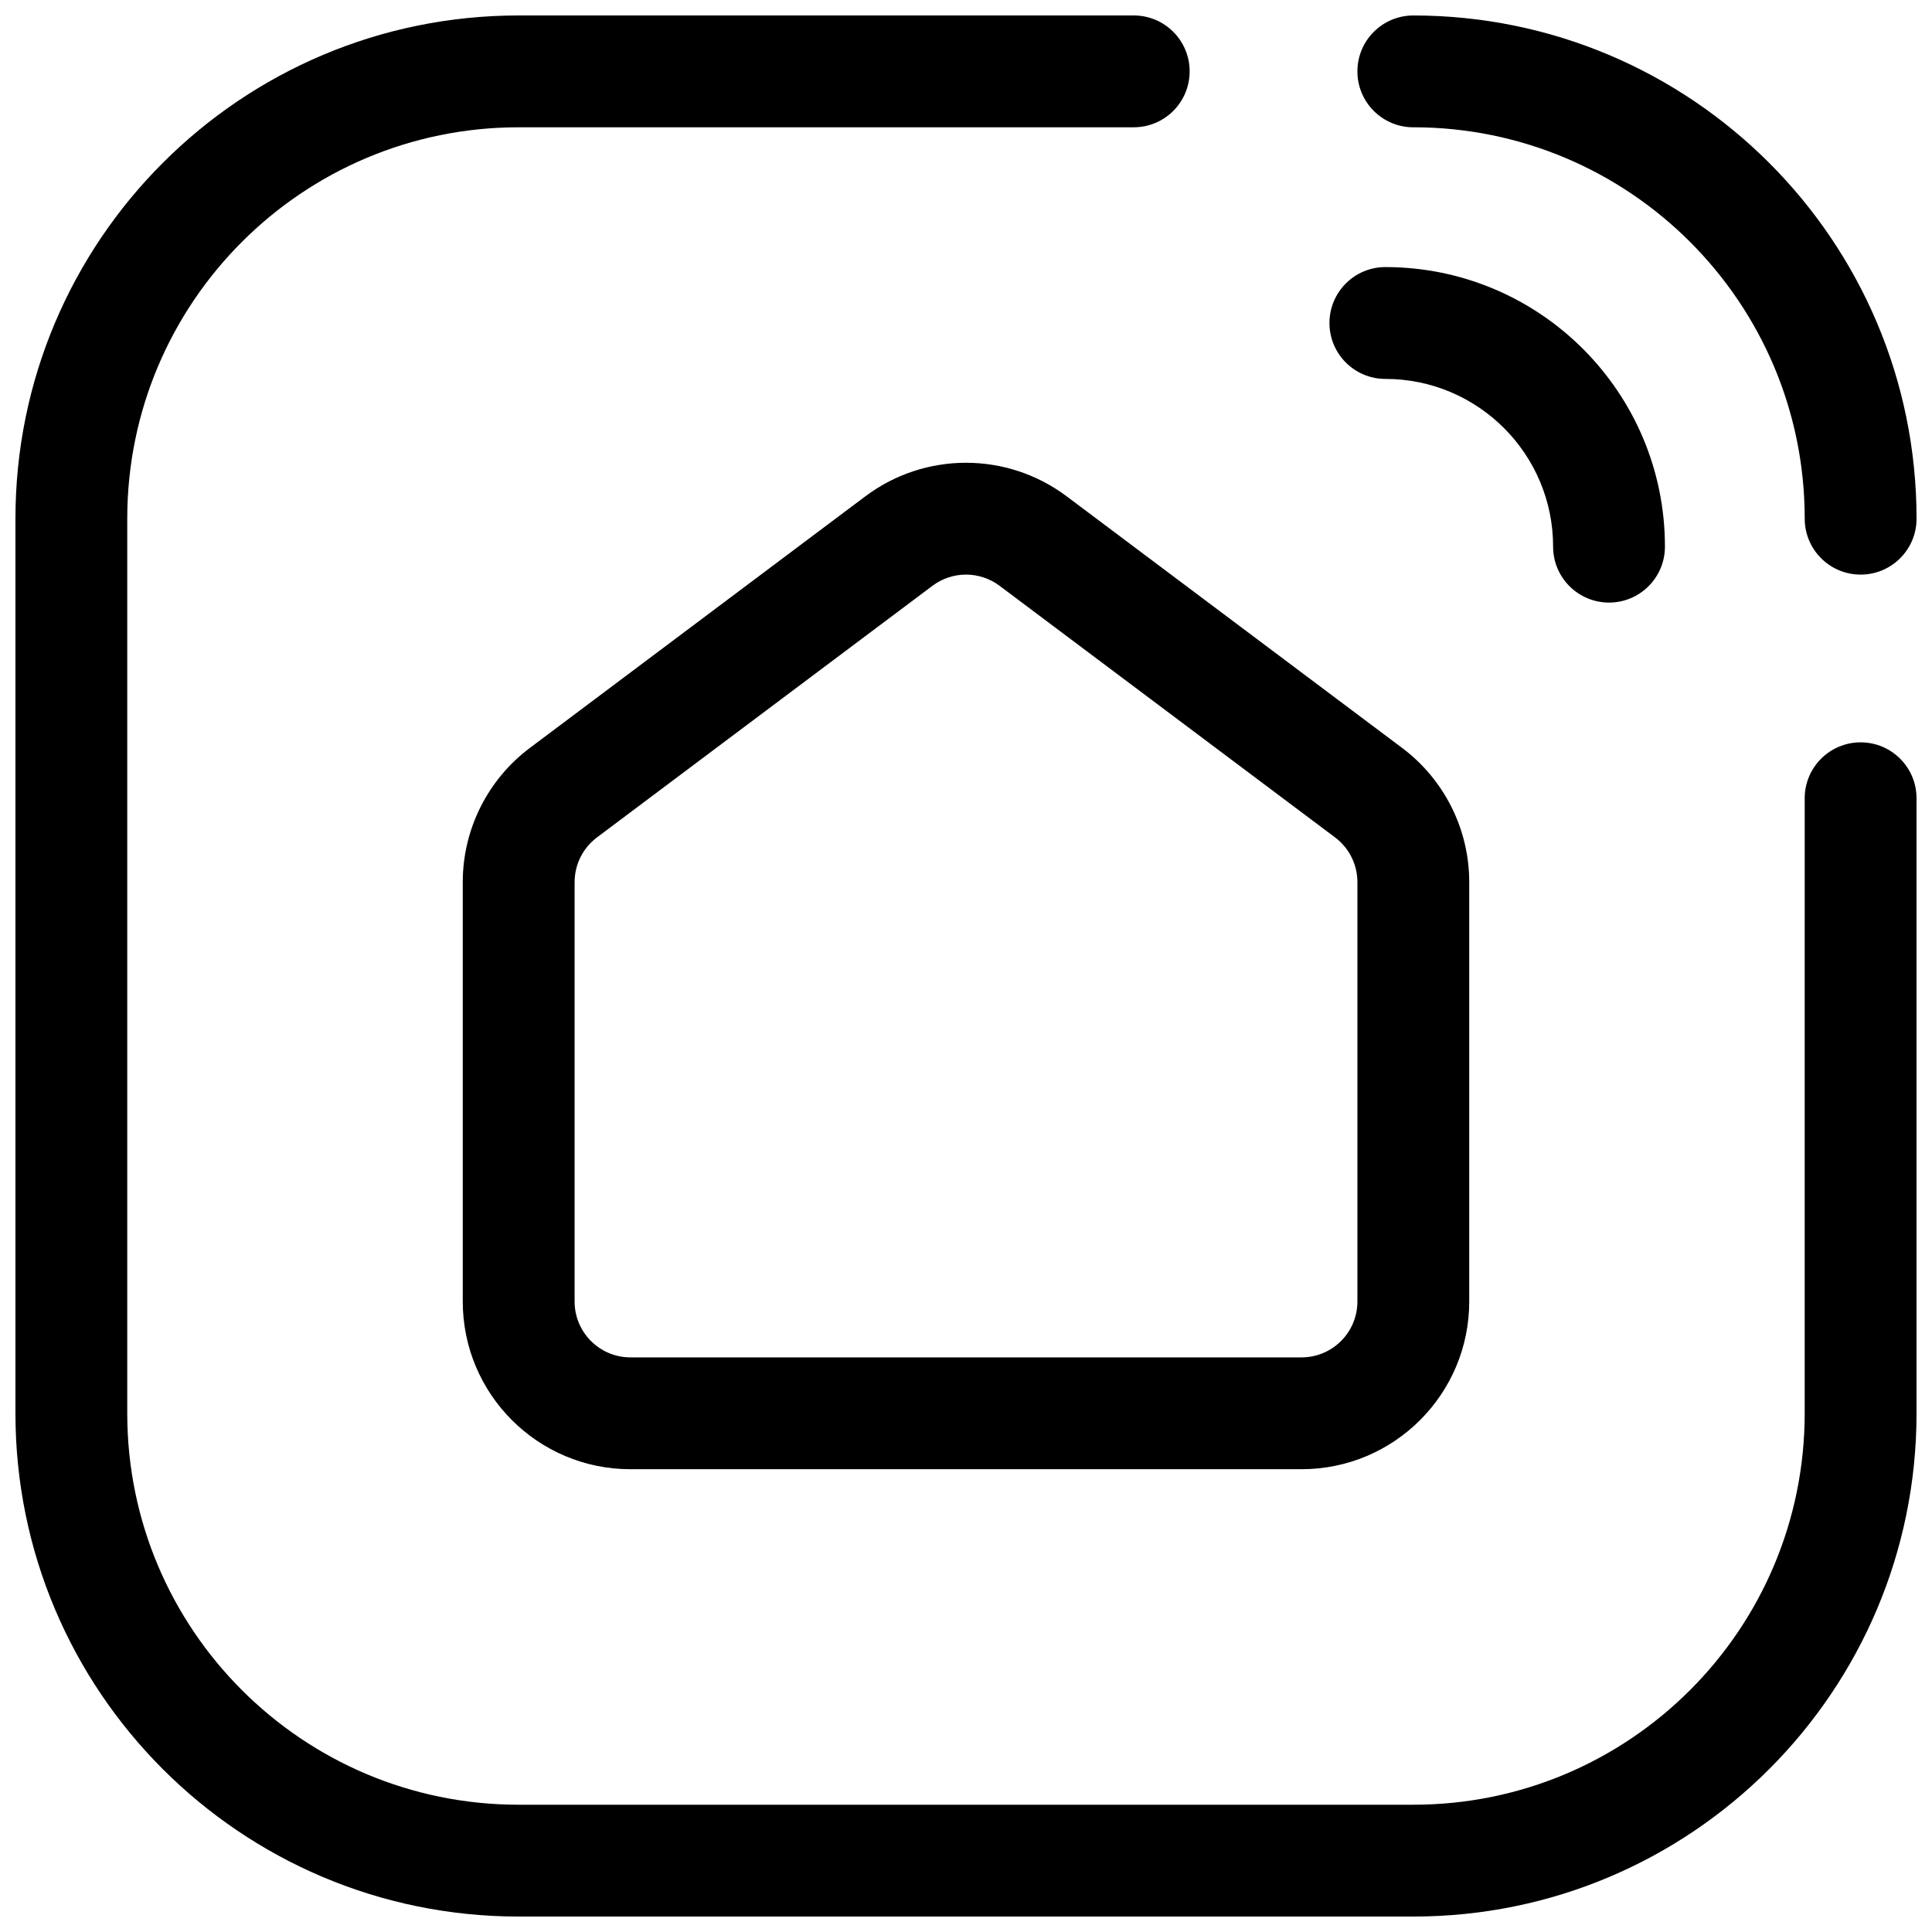 <?xml version="1.0" encoding="UTF-8"?>
<!-- Uploaded to: ICON Repo, www.iconrepo.com, Generator: ICON Repo Mixer Tools -->
<svg width="800px" height="800px" version="1.1" viewBox="144 144 512 512" xmlns="http://www.w3.org/2000/svg">
 <defs>
  <clipPath id="a">
   <path d="m148.09 148.09h503.81v503.81h-503.81z"/>
  </clipPath>
 </defs>
 <g clip-path="url(#a)">
  <path d="m284.42 342.21 88.91-66.68c15.805-11.855 37.535-11.855 53.344 0l88.906 66.68c11.195 8.398 17.781 21.574 17.781 35.566v111.13c0 24.551-19.902 44.453-44.453 44.453h-177.82c-24.551 0-44.453-19.902-44.453-44.453v-111.13c0-13.992 6.59-27.168 17.781-35.566zm11.855 35.566v111.13c0 8.184 6.633 14.816 14.816 14.816h177.82c8.184 0 14.816-6.633 14.816-14.816v-111.13c0-4.664-2.195-9.059-5.926-11.855l-88.906-66.68c-5.269-3.953-12.516-3.953-17.781 0l-88.91 66.68c-3.731 2.797-5.926 7.191-5.926 11.855zm325.99-22.23c0-8.184 6.637-14.816 14.82-14.816 8.184 0 14.816 6.633 14.816 14.816v163c0 73.652-59.707 133.36-133.36 133.36h-237.09c-73.656 0-133.36-59.707-133.36-133.36v-237.09c0-73.656 59.707-133.36 133.36-133.36h163c8.184 0 14.816 6.633 14.816 14.816s-6.633 14.82-14.816 14.82h-163c-57.289 0-103.73 46.438-103.73 103.73v237.09c0 57.285 46.438 103.72 103.73 103.72h237.09c57.285 0 103.72-46.438 103.72-103.72zm-103.72-177.81c-8.184 0-14.82-6.637-14.82-14.82s6.637-14.816 14.82-14.816c73.652 0 133.36 59.707 133.36 133.36 0 8.184-6.633 14.816-14.816 14.816-8.184 0-14.82-6.633-14.82-14.816 0-57.289-46.438-103.73-103.72-103.73zm-7.41 66.68c-8.184 0-14.816-6.633-14.816-14.816s6.633-14.82 14.816-14.82c40.918 0 74.09 33.172 74.09 74.09 0 8.184-6.633 14.82-14.816 14.82s-14.82-6.637-14.82-14.82c0-24.551-19.902-44.453-44.453-44.453z"/>
 </g>
</svg>